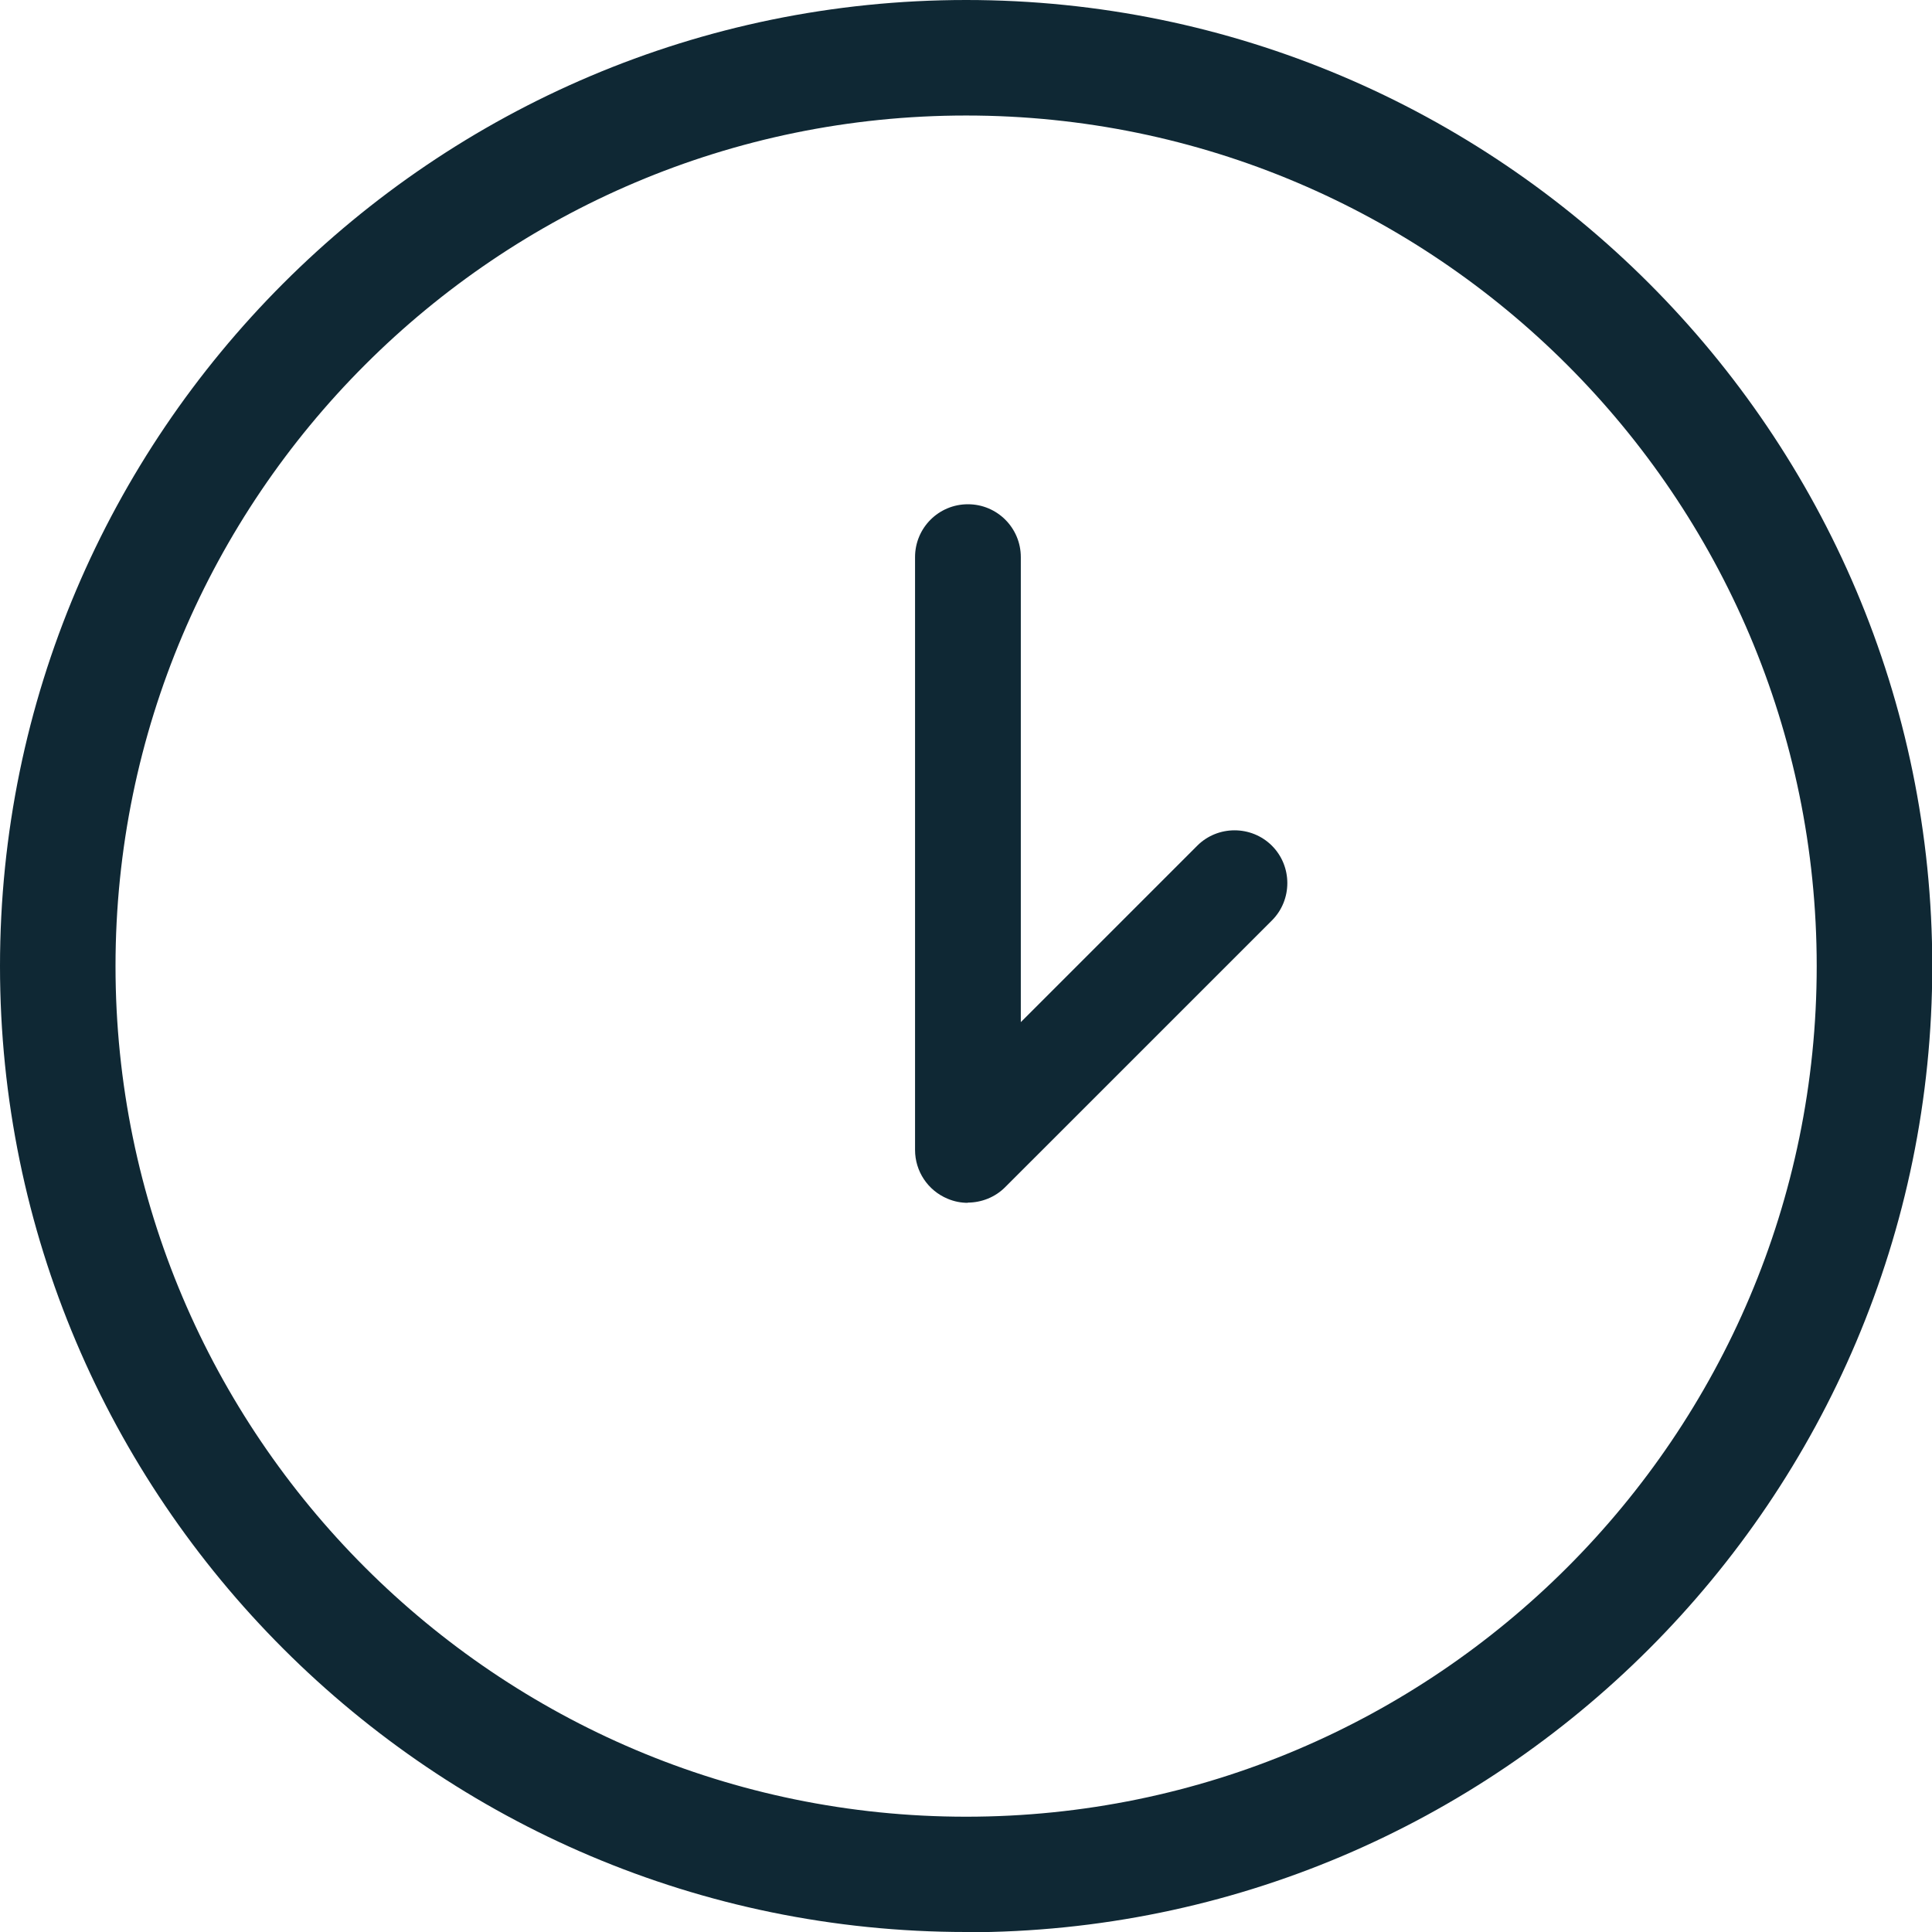 <svg width="43" height="43" viewBox="0 0 43 43" fill="none" xmlns="http://www.w3.org/2000/svg">
<g clip-path="url(#clip0_1516_836)">
<path d="M21.503 43C9.646 43 0 33.354 0 21.503C0 9.651 9.646 0 21.503 0C33.36 0 43.006 9.646 43.006 21.503C43.006 33.36 33.36 43.006 21.503 43.006V43ZM21.503 2.571C11.063 2.571 2.571 11.063 2.571 21.503C2.571 31.943 11.063 40.434 21.503 40.434C31.943 40.434 40.434 31.943 40.434 21.503C40.434 11.063 31.937 2.571 21.503 2.571Z" fill="#0F2834"/>
<path d="M21.543 26.771C21.389 26.771 21.24 26.743 21.091 26.68C20.651 26.497 20.366 26.069 20.366 25.594V12.4C20.366 11.749 20.891 11.223 21.543 11.223C22.194 11.223 22.72 11.749 22.72 12.4V22.749L26.646 18.823C27.103 18.366 27.851 18.366 28.309 18.823C28.766 19.28 28.766 20.029 28.309 20.486L22.371 26.423C22.149 26.646 21.846 26.766 21.537 26.766L21.543 26.771Z" fill="#0F2834"/>
</g>
<defs>
<clipPath id="clip0_1516_836">
<rect width="43" height="43" fill="white"/>
</clipPath>
</defs>
</svg>
